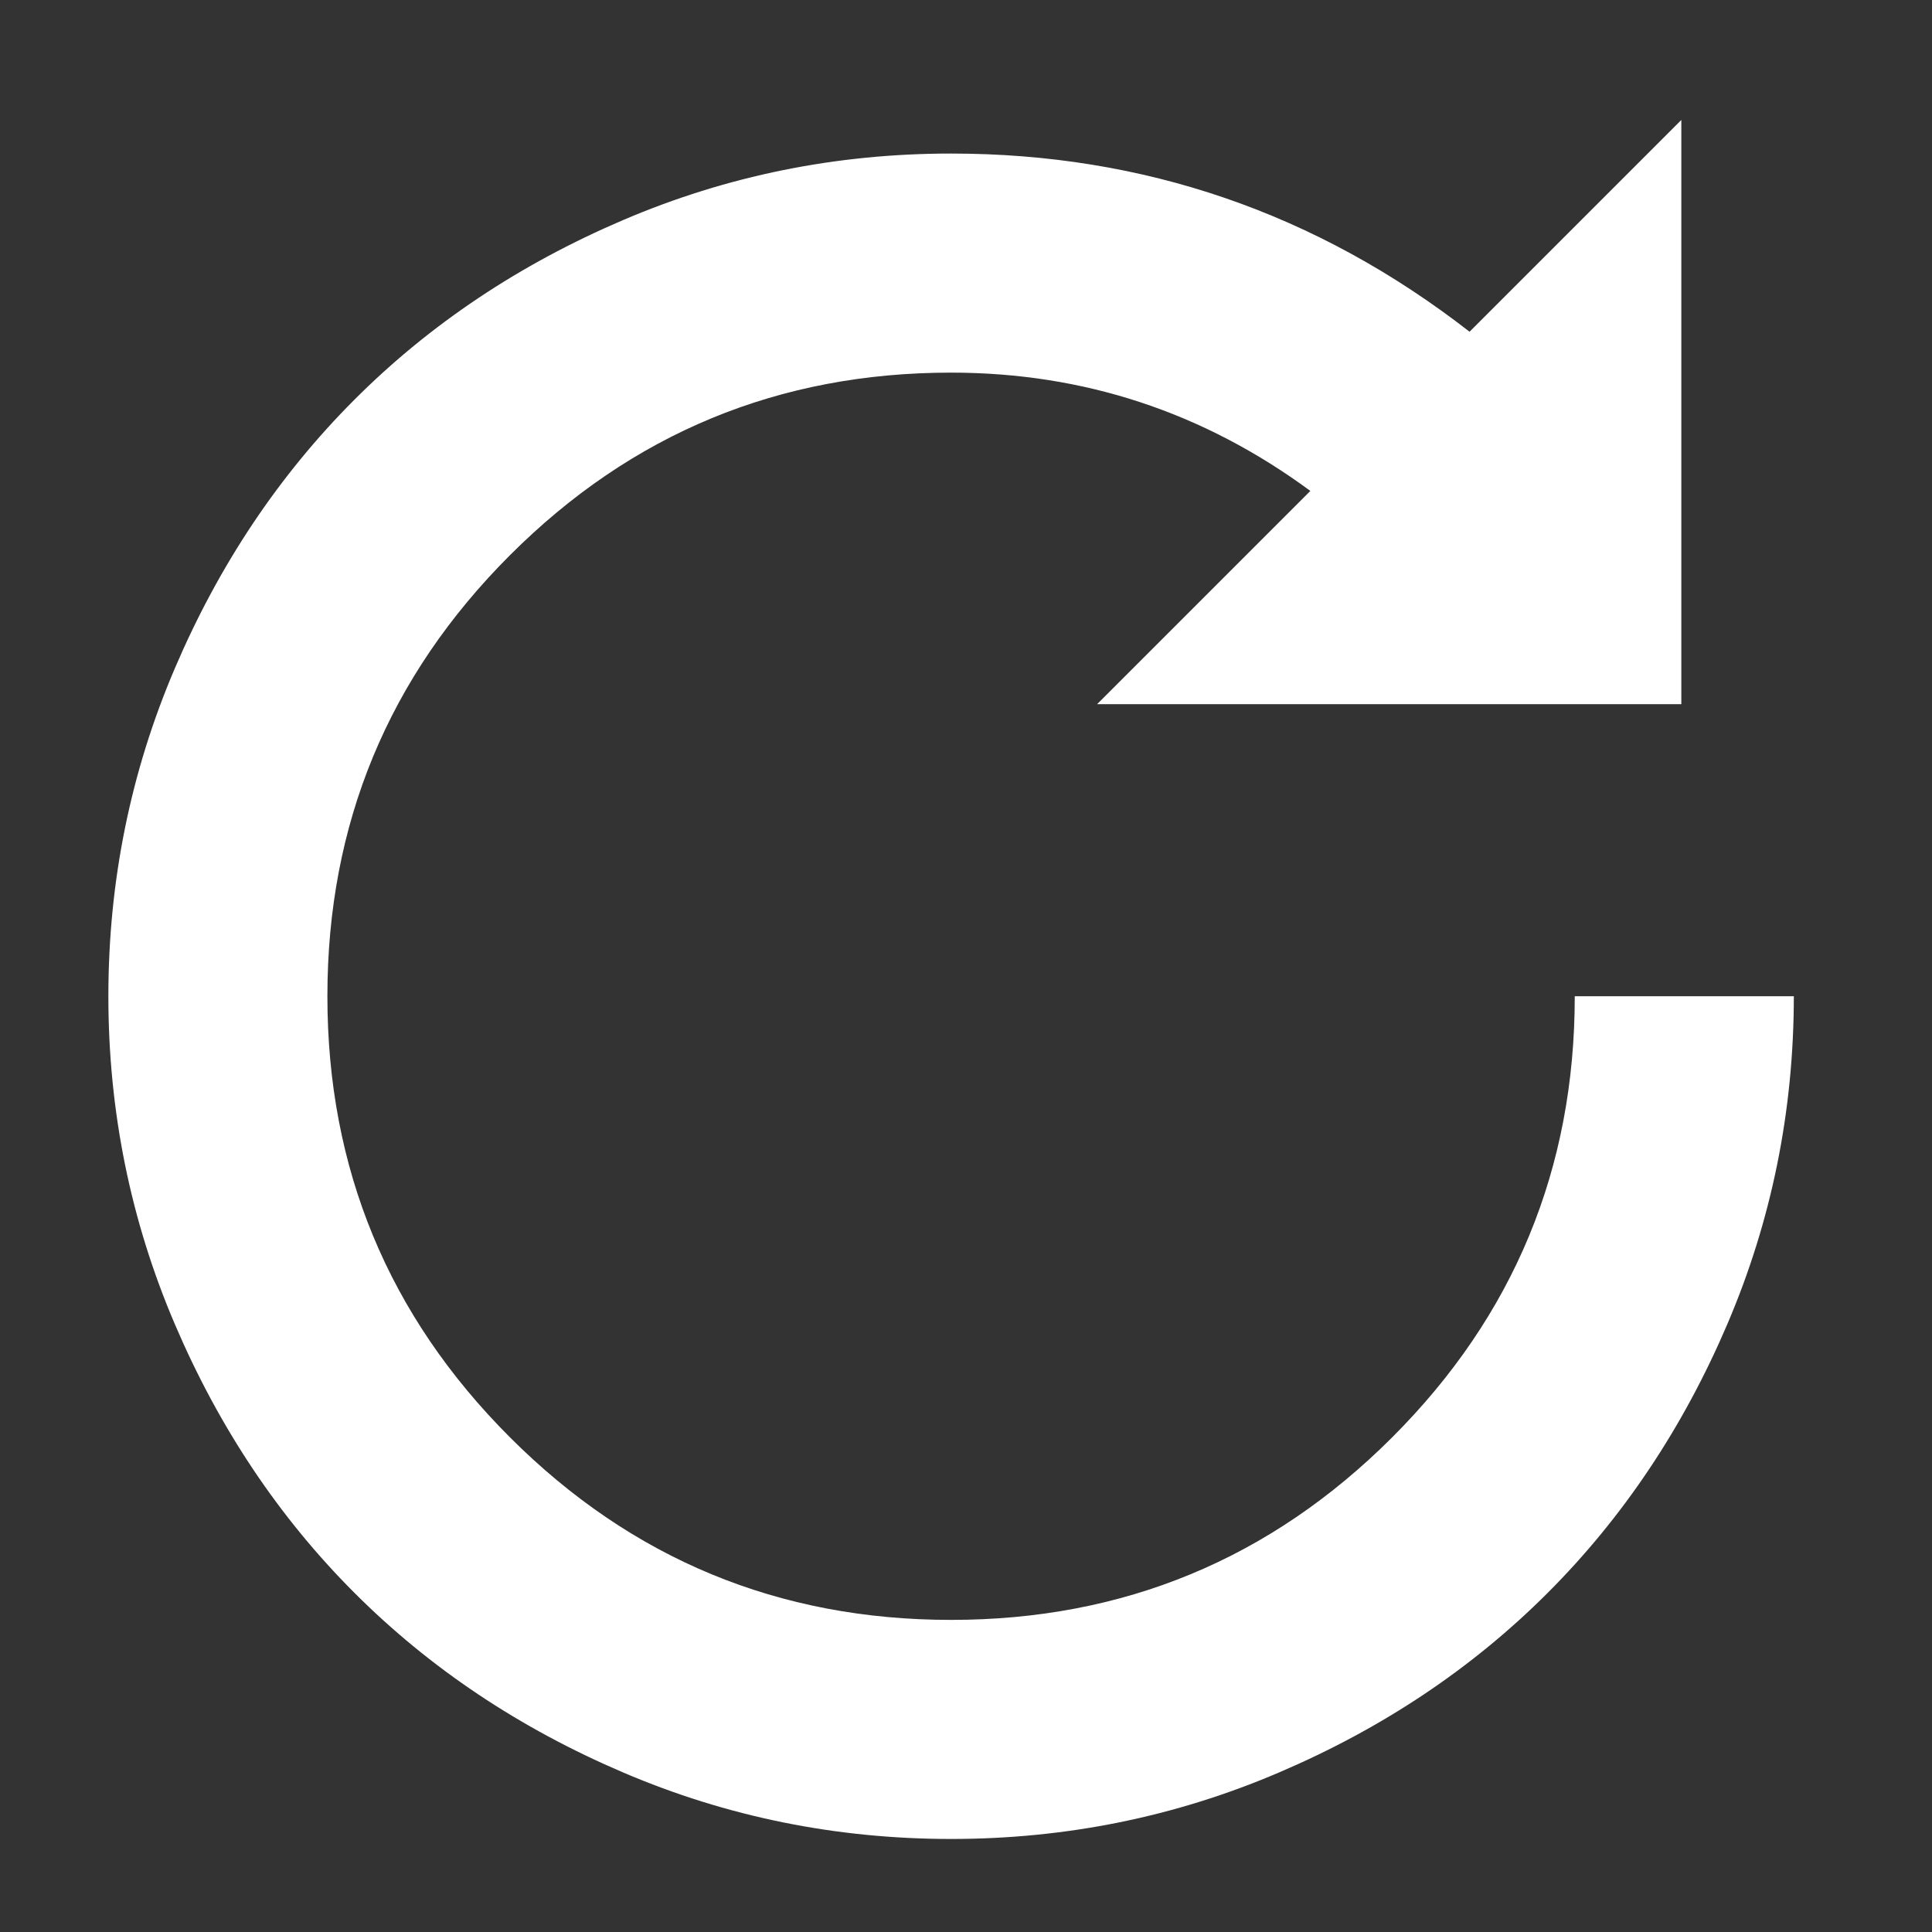 <?xml version="1.0" encoding="utf-8"?>
<!-- Generator: Adobe Illustrator 16.0.0, SVG Export Plug-In . SVG Version: 6.00 Build 0)  -->
<!DOCTYPE svg PUBLIC "-//W3C//DTD SVG 1.1//EN" "http://www.w3.org/Graphics/SVG/1.1/DTD/svg11.dtd">
<svg version="1.1" id="icons" xmlns="http://www.w3.org/2000/svg" xmlns:xlink="http://www.w3.org/1999/xlink" x="0px" y="0px"
	 width="39.685px" height="39.686px" viewBox="0 0 39.685 39.686" enable-background="new 0 0 39.685 39.686" xml:space="preserve">
<rect x="0" y="0" width="39.685" height="39.686" fill="#333333" stroke="none"/>
<path fill="#FFFFFF" d="M35.481,27.199c-0.91,2.13-2.141,3.97-3.69,5.52c-1.55,1.55-3.39,2.78-5.521,3.69
	c-2.129,0.911-4.375,1.365-6.734,1.365c-2.36,0-4.605-0.455-6.734-1.365c-2.131-0.91-3.971-2.14-5.521-3.69
	c-1.55-1.55-2.78-3.39-3.69-5.52c-0.91-2.13-1.365-4.375-1.365-6.735c0-2.36,0.455-4.605,1.365-6.735
	c0.91-2.13,2.141-3.97,3.69-5.52s3.39-2.78,5.521-3.69c2.129-0.91,4.374-1.365,6.734-1.365c3.96,0,7.51,1.22,10.65,3.66l4.35-4.35
	v12h-12l4.38-4.38c-2.2-1.62-4.66-2.43-7.38-2.43c-3.54,0-6.561,1.25-9.061,3.75c-2.5,2.5-3.75,5.52-3.75,9.06s1.25,6.56,3.75,9.06
	c2.5,2.5,5.521,3.75,9.061,3.75s6.56-1.25,9.061-3.75c2.5-2.5,3.75-5.52,3.75-9.06h4.5C36.846,22.824,36.391,25.069,35.481,27.199z"
	/>
</svg>
